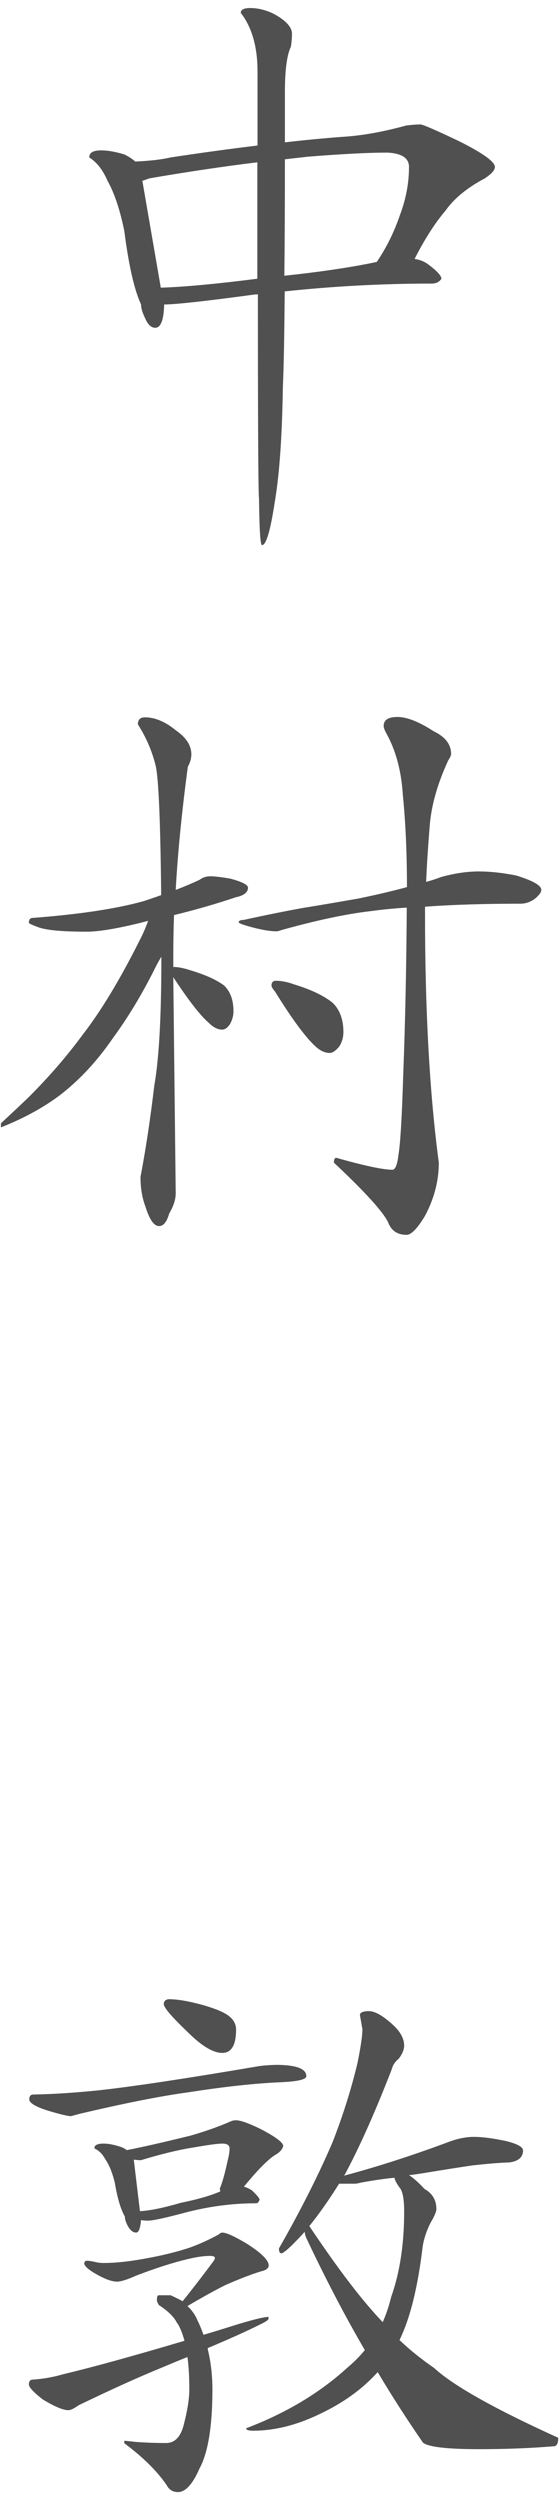 <?xml version="1.0" encoding="utf-8"?>
<!-- Generator: Adobe Illustrator 23.0.1, SVG Export Plug-In . SVG Version: 6.00 Build 0)  -->
<svg version="1.1" id="レイヤー_1" xmlns="http://www.w3.org/2000/svg" xmlns:xlink="http://www.w3.org/1999/xlink" x="0px"
	 y="0px" viewBox="0 0 30 134" style="enable-background:new 0 0 30 134;" xml:space="preserve">
<style type="text/css">
	.st0{fill:#505050;}
</style>
<g>
	<path class="st0" d="M5.43,8.06c0.34,0,0.76,0.07,1.25,0.22c0.26,0.13,0.45,0.26,0.58,0.38c0.85-0.04,1.48-0.12,1.89-0.22
		c1.71-0.26,3.26-0.47,4.67-0.64c0-1.26,0-2.58,0-3.97c0-1.32-0.3-2.37-0.9-3.14c0-0.17,0.17-0.26,0.51-0.26
		c0.4,0,0.81,0.1,1.22,0.29c0.68,0.36,1.02,0.73,1.02,1.09c0,0.21-0.02,0.45-0.06,0.7c-0.21,0.43-0.32,1.24-0.32,2.43
		c0,0.94,0,1.83,0,2.69c1.11-0.13,2.11-0.22,3.01-0.29c1.09-0.06,2.25-0.27,3.49-0.61c0.3-0.04,0.55-0.06,0.77-0.06
		c0.13,0,0.82,0.3,2.08,0.9c1.28,0.64,1.92,1.1,1.92,1.38c0,0.17-0.18,0.37-0.54,0.61c-0.96,0.51-1.66,1.09-2.11,1.73
		c-0.58,0.68-1.13,1.55-1.66,2.59c0.3,0.04,0.55,0.15,0.77,0.32c0.45,0.34,0.67,0.59,0.67,0.74c-0.11,0.17-0.28,0.26-0.51,0.26
		c-2.64,0-5.28,0.14-7.9,0.42c-0.02,2.33-0.05,4.04-0.1,5.15c-0.04,2.6-0.18,4.62-0.42,6.05c-0.24,1.6-0.47,2.4-0.7,2.4
		c-0.09,0-0.14-0.83-0.16-2.5c-0.04-0.32-0.06-3.97-0.06-10.94c-0.04,0-0.09,0-0.13,0c-2.65,0.36-4.28,0.54-4.9,0.54
		c-0.02,0.83-0.18,1.25-0.48,1.25c-0.21,0-0.4-0.17-0.54-0.51c-0.15-0.3-0.22-0.54-0.22-0.74c-0.36-0.77-0.66-2.08-0.9-3.94
		c-0.23-1.13-0.53-2.03-0.9-2.69C5.52,9.11,5.2,8.7,4.79,8.44C4.79,8.18,5,8.06,5.43,8.06z M8.63,15.42
		c1.26-0.04,2.99-0.2,5.18-0.48c0-1.86,0-3.94,0-6.24c-1.88,0.23-3.81,0.52-5.79,0.86c-0.17,0.06-0.3,0.11-0.38,0.13L8.63,15.42z
		 M15.29,8.54c0,2.41-0.01,4.49-0.03,6.24c1.98-0.21,3.64-0.46,4.96-0.74c0.51-0.75,0.93-1.59,1.25-2.53
		c0.32-0.85,0.48-1.71,0.48-2.56c0-0.47-0.38-0.73-1.15-0.77c-1.09,0-2.52,0.08-4.29,0.22C16.1,8.45,15.69,8.49,15.29,8.54z"/>
	<path class="st0" d="M11.29,46.97c0.21,0,0.58,0.04,1.09,0.13c0.62,0.17,0.93,0.33,0.93,0.48c0,0.11-0.04,0.2-0.13,0.29
		c-0.13,0.11-0.3,0.18-0.51,0.22c-1.07,0.36-2.18,0.68-3.33,0.96C9.31,49.84,9.3,50.6,9.3,51.32v0.51c0.23,0,0.52,0.05,0.86,0.16
		c0.81,0.24,1.43,0.51,1.86,0.83c0.34,0.32,0.51,0.78,0.51,1.38c0,0.24-0.06,0.47-0.19,0.7c-0.13,0.19-0.27,0.29-0.42,0.29
		c-0.23,0-0.47-0.12-0.7-0.35c-0.47-0.4-1.11-1.23-1.92-2.46l0.13,11.58c0,0.34-0.12,0.7-0.35,1.09c-0.13,0.45-0.31,0.67-0.54,0.67
		c-0.28,0-0.52-0.35-0.74-1.06c-0.17-0.45-0.26-0.97-0.26-1.57c0.3-1.58,0.54-3.21,0.74-4.9c0.26-1.47,0.38-3.76,0.38-6.88v-0.03
		c-0.13,0.21-0.26,0.45-0.38,0.7c-0.7,1.39-1.44,2.6-2.21,3.65c-0.85,1.24-1.8,2.26-2.85,3.07c-0.88,0.66-1.93,1.24-3.17,1.73v-0.22
		c0.51-0.47,1.01-0.94,1.5-1.41c1.09-1.09,2.05-2.2,2.88-3.33c0.98-1.26,1.99-2.93,3.04-5.02c0.17-0.32,0.33-0.68,0.48-1.09
		c-0.17,0.04-0.34,0.09-0.51,0.13c-1.24,0.3-2.17,0.45-2.78,0.45c-1.34,0-2.23-0.08-2.66-0.26c-0.3-0.11-0.45-0.18-0.45-0.22
		c0-0.17,0.07-0.26,0.22-0.26c2.5-0.19,4.48-0.49,5.95-0.9c0.32-0.11,0.63-0.21,0.93-0.32c-0.04-3.95-0.14-6.25-0.29-6.91
		c-0.19-0.79-0.51-1.54-0.96-2.24c0-0.26,0.13-0.38,0.38-0.38c0.53,0,1.09,0.23,1.66,0.7c0.55,0.38,0.83,0.81,0.83,1.28
		c0,0.21-0.06,0.44-0.19,0.67C9.76,43.5,9.54,45.7,9.43,47.7c0.45-0.17,0.87-0.35,1.28-0.54C10.88,47.03,11.07,46.97,11.29,46.97z
		 M25.69,46.71c0.6,0,1.27,0.07,2.02,0.22c0.9,0.28,1.34,0.53,1.34,0.77c0,0.13-0.12,0.29-0.35,0.48c-0.24,0.17-0.49,0.26-0.77,0.26
		c-1.9,0-3.61,0.05-5.12,0.16c0,0.13,0,0.26,0,0.38c0,5.14,0.24,9.59,0.74,13.34c0,0.98-0.25,1.93-0.74,2.85
		c-0.41,0.68-0.74,1.02-0.99,1.02c-0.49,0-0.82-0.22-0.99-0.67c-0.28-0.58-1.25-1.64-2.91-3.2c0-0.17,0.04-0.26,0.13-0.26
		c1.51,0.43,2.52,0.64,3.01,0.64c0.15,0,0.26-0.26,0.32-0.77c0.11-0.64,0.19-2.08,0.26-4.32c0.11-2.86,0.17-5.85,0.19-8.96
		c-0.7,0.04-1.36,0.11-1.95,0.19c-1.3,0.15-2.9,0.49-4.8,1.02c-0.09,0.04-0.17,0.06-0.26,0.06c-0.3,0-0.74-0.07-1.31-0.22
		c-0.47-0.13-0.7-0.21-0.7-0.26c0-0.08,0.08-0.13,0.26-0.13c1.28-0.28,2.34-0.49,3.17-0.64c0.81-0.13,1.81-0.3,3.01-0.51
		c0.92-0.19,1.78-0.39,2.59-0.61c0-1.9-0.08-3.54-0.22-4.93c-0.08-1.32-0.39-2.45-0.93-3.39c-0.06-0.13-0.1-0.23-0.1-0.32
		c0-0.32,0.25-0.48,0.74-0.48c0.51,0,1.16,0.26,1.95,0.77c0.62,0.3,0.93,0.7,0.93,1.22c0,0.06-0.05,0.18-0.16,0.35
		c-0.58,1.26-0.91,2.43-0.99,3.52c-0.08,1-0.15,1.99-0.19,2.98c0.3-0.08,0.57-0.17,0.8-0.26C24.36,46.82,25.05,46.71,25.69,46.71z
		 M14.81,52.57c0.28,0,0.6,0.06,0.96,0.19c0.92,0.28,1.61,0.61,2.08,0.99c0.38,0.36,0.58,0.89,0.58,1.57c0,0.28-0.07,0.53-0.22,0.77
		c-0.19,0.23-0.36,0.35-0.51,0.35c-0.28,0-0.54-0.13-0.8-0.38c-0.51-0.47-1.23-1.44-2.14-2.91c-0.13-0.15-0.19-0.26-0.19-0.32
		C14.57,52.65,14.66,52.57,14.81,52.57z"/>
	<path class="st0" d="M14.94,110.68c1,0.02,1.5,0.22,1.5,0.61c0,0.17-0.45,0.28-1.34,0.32c-1.45,0.06-3.12,0.25-4.99,0.54
		c-1.54,0.21-3.48,0.6-5.82,1.15l-0.48,0.13c-0.17,0-0.58-0.1-1.22-0.29c-0.68-0.21-1.02-0.42-1.02-0.61c0-0.17,0.07-0.26,0.22-0.26
		c1.11-0.02,2.26-0.1,3.46-0.22c1.92-0.21,4.82-0.65,8.7-1.31C14.29,110.7,14.62,110.68,14.94,110.68z M4.66,121.18
		c0.11,0,0.25,0.02,0.42,0.06c0.15,0.04,0.31,0.06,0.48,0.06c0.6,0,1.31-0.07,2.14-0.22c0.96-0.17,1.79-0.37,2.5-0.61
		c0.53-0.19,1.04-0.43,1.54-0.7c0.06-0.06,0.13-0.1,0.19-0.1c0.21,0,0.66,0.2,1.34,0.61c0.77,0.49,1.15,0.88,1.15,1.15
		c0,0.15-0.14,0.26-0.42,0.32c-0.55,0.17-1.19,0.42-1.92,0.74c-0.55,0.28-1.23,0.65-2.02,1.12c0.23,0.21,0.42,0.47,0.54,0.77
		c0.13,0.26,0.23,0.51,0.32,0.77c0.58-0.17,1.16-0.35,1.76-0.54c0.92-0.28,1.49-0.42,1.73-0.42v0.1c0,0.06-0.16,0.17-0.48,0.32
		c-0.68,0.34-1.61,0.76-2.78,1.25c0,0.06,0.01,0.13,0.03,0.19c0.15,0.66,0.22,1.33,0.22,2.02c0,1.98-0.23,3.4-0.7,4.26
		c-0.36,0.83-0.75,1.25-1.15,1.25c-0.28,0-0.48-0.13-0.61-0.38c-0.53-0.77-1.29-1.51-2.27-2.24v-0.13c0.04,0,0.24,0.02,0.61,0.06
		c0.53,0.04,1.08,0.06,1.63,0.06c0.45,0,0.76-0.3,0.93-0.9c0.21-0.79,0.32-1.45,0.32-1.98c0-0.64-0.03-1.22-0.1-1.73
		c-0.43,0.17-0.86,0.35-1.31,0.54c-1.3,0.53-2.82,1.22-4.54,2.05c-0.23,0.17-0.42,0.26-0.54,0.26c-0.28,0-0.74-0.19-1.38-0.58
		c-0.49-0.38-0.74-0.65-0.74-0.8c0-0.17,0.07-0.26,0.22-0.26c0.58-0.04,1.12-0.14,1.63-0.29c1.6-0.38,3.77-0.98,6.5-1.79
		c-0.13-0.47-0.27-0.8-0.42-0.99c-0.15-0.3-0.47-0.61-0.96-0.93c-0.06-0.11-0.1-0.19-0.1-0.26c0-0.17,0.03-0.26,0.1-0.26h0.64
		c0.23,0.11,0.45,0.21,0.64,0.32c0.47-0.58,1.01-1.28,1.63-2.11c0.06-0.08,0.1-0.15,0.1-0.19c0.02-0.08-0.06-0.13-0.26-0.13
		c-0.3,0-0.68,0.05-1.15,0.16c-0.81,0.19-1.75,0.49-2.82,0.9c-0.47,0.21-0.81,0.32-1.02,0.32c-0.3,0-0.71-0.16-1.25-0.48
		c-0.34-0.21-0.51-0.38-0.51-0.51C4.54,121.22,4.58,121.18,4.66,121.18z M5.56,114.9c0.26,0,0.58,0.06,0.96,0.19
		c0.11,0.04,0.2,0.1,0.29,0.16c0.87-0.17,2-0.43,3.39-0.77c0.81-0.23,1.54-0.49,2.18-0.77c0.08-0.04,0.18-0.06,0.29-0.06
		c0.23,0,0.66,0.15,1.28,0.45c0.83,0.43,1.25,0.74,1.25,0.93c-0.04,0.17-0.17,0.32-0.38,0.45c-0.38,0.21-0.96,0.79-1.73,1.73
		c0.15,0.04,0.29,0.11,0.42,0.19c0.28,0.26,0.42,0.43,0.42,0.51c-0.04,0.13-0.11,0.19-0.19,0.19c-1.28,0-2.56,0.17-3.84,0.51
		c-1.05,0.28-1.7,0.42-1.95,0.42c-0.15,0-0.28-0.01-0.38-0.03c-0.04,0.45-0.13,0.67-0.26,0.67c-0.17,0-0.32-0.12-0.45-0.35
		c-0.11-0.21-0.16-0.38-0.16-0.51c-0.21-0.36-0.4-0.97-0.54-1.82c-0.13-0.53-0.3-0.95-0.51-1.25c-0.15-0.28-0.34-0.47-0.58-0.58
		C5.05,114.99,5.22,114.9,5.56,114.9z M7.51,118.52c0.51-0.02,1.25-0.17,2.21-0.45c0.85-0.17,1.56-0.37,2.11-0.61
		c-0.02-0.04-0.03-0.1-0.03-0.16c0.13-0.3,0.27-0.8,0.42-1.5c0.06-0.23,0.1-0.45,0.1-0.64c0-0.17-0.13-0.26-0.38-0.26
		c-0.28,0-0.82,0.08-1.63,0.22c-0.7,0.11-1.62,0.33-2.75,0.67c-0.11,0-0.23-0.01-0.38-0.03L7.51,118.52z M9.05,107.16
		c0.49,0,1.11,0.11,1.86,0.32c0.73,0.21,1.19,0.42,1.41,0.61c0.23,0.19,0.35,0.43,0.35,0.7c0,0.83-0.25,1.25-0.74,1.25
		s-1.11-0.37-1.86-1.12c-0.85-0.81-1.28-1.31-1.28-1.5C8.79,107.27,8.88,107.18,9.05,107.16z M19.8,107.8c0.32,0,0.74,0.24,1.25,0.7
		c0.43,0.38,0.64,0.77,0.64,1.15c0,0.21-0.1,0.45-0.29,0.7c-0.19,0.15-0.32,0.34-0.38,0.58c-0.88,2.26-1.69,4.08-2.43,5.47
		c-0.04,0.09-0.08,0.16-0.13,0.22c1.77-0.47,3.63-1.07,5.57-1.79c0.49-0.19,0.96-0.29,1.41-0.29c0.47,0,1.03,0.08,1.7,0.22
		c0.62,0.15,0.93,0.32,0.93,0.51c0,0.36-0.25,0.58-0.74,0.64c-0.6,0.02-1.26,0.08-1.98,0.16c-0.75,0.11-1.63,0.25-2.66,0.42
		c-0.26,0.04-0.5,0.08-0.74,0.1c0.23,0.15,0.51,0.39,0.83,0.74c0.43,0.24,0.64,0.6,0.64,1.09c0,0.09-0.06,0.26-0.19,0.51
		c-0.26,0.43-0.44,0.91-0.54,1.44c-0.26,2.2-0.67,3.88-1.25,5.06c0.53,0.51,1.15,1.01,1.86,1.5c1.02,0.94,3.24,2.19,6.66,3.74
		c0,0.26-0.06,0.41-0.19,0.45c-1.3,0.11-2.66,0.16-4.06,0.16c-1.73,0-2.73-0.12-3.01-0.35c-0.83-1.2-1.64-2.45-2.43-3.78
		c-0.83,0.92-1.87,1.66-3.1,2.24c-1.24,0.6-2.43,0.9-3.58,0.9c-0.26,0-0.38-0.04-0.38-0.13c2.13-0.81,3.94-1.89,5.41-3.23
		c0.36-0.3,0.68-0.62,0.96-0.96c-1.07-1.83-2.1-3.81-3.1-5.92c-0.06-0.11-0.11-0.25-0.13-0.42c-0.15,0.17-0.29,0.32-0.42,0.45
		c-0.45,0.47-0.73,0.7-0.83,0.7c-0.09,0-0.13-0.08-0.13-0.26c1.17-2.05,2.13-3.95,2.88-5.7c0.55-1.41,1-2.83,1.34-4.26
		c0.17-0.85,0.26-1.45,0.26-1.79l-0.13-0.74C19.29,107.89,19.46,107.8,19.8,107.8z M16.6,119.32c1.54,2.3,2.85,4.02,3.94,5.15
		c0.19-0.43,0.34-0.88,0.45-1.34c0.47-1.32,0.7-2.85,0.7-4.58c0-0.68-0.08-1.12-0.26-1.31c-0.15-0.21-0.24-0.38-0.26-0.51
		c-0.6,0.06-1.19,0.15-1.79,0.26c-0.15,0.04-0.26,0.06-0.32,0.06H18.2C17.62,117.97,17.09,118.72,16.6,119.32z"/>
</g>
</svg>
